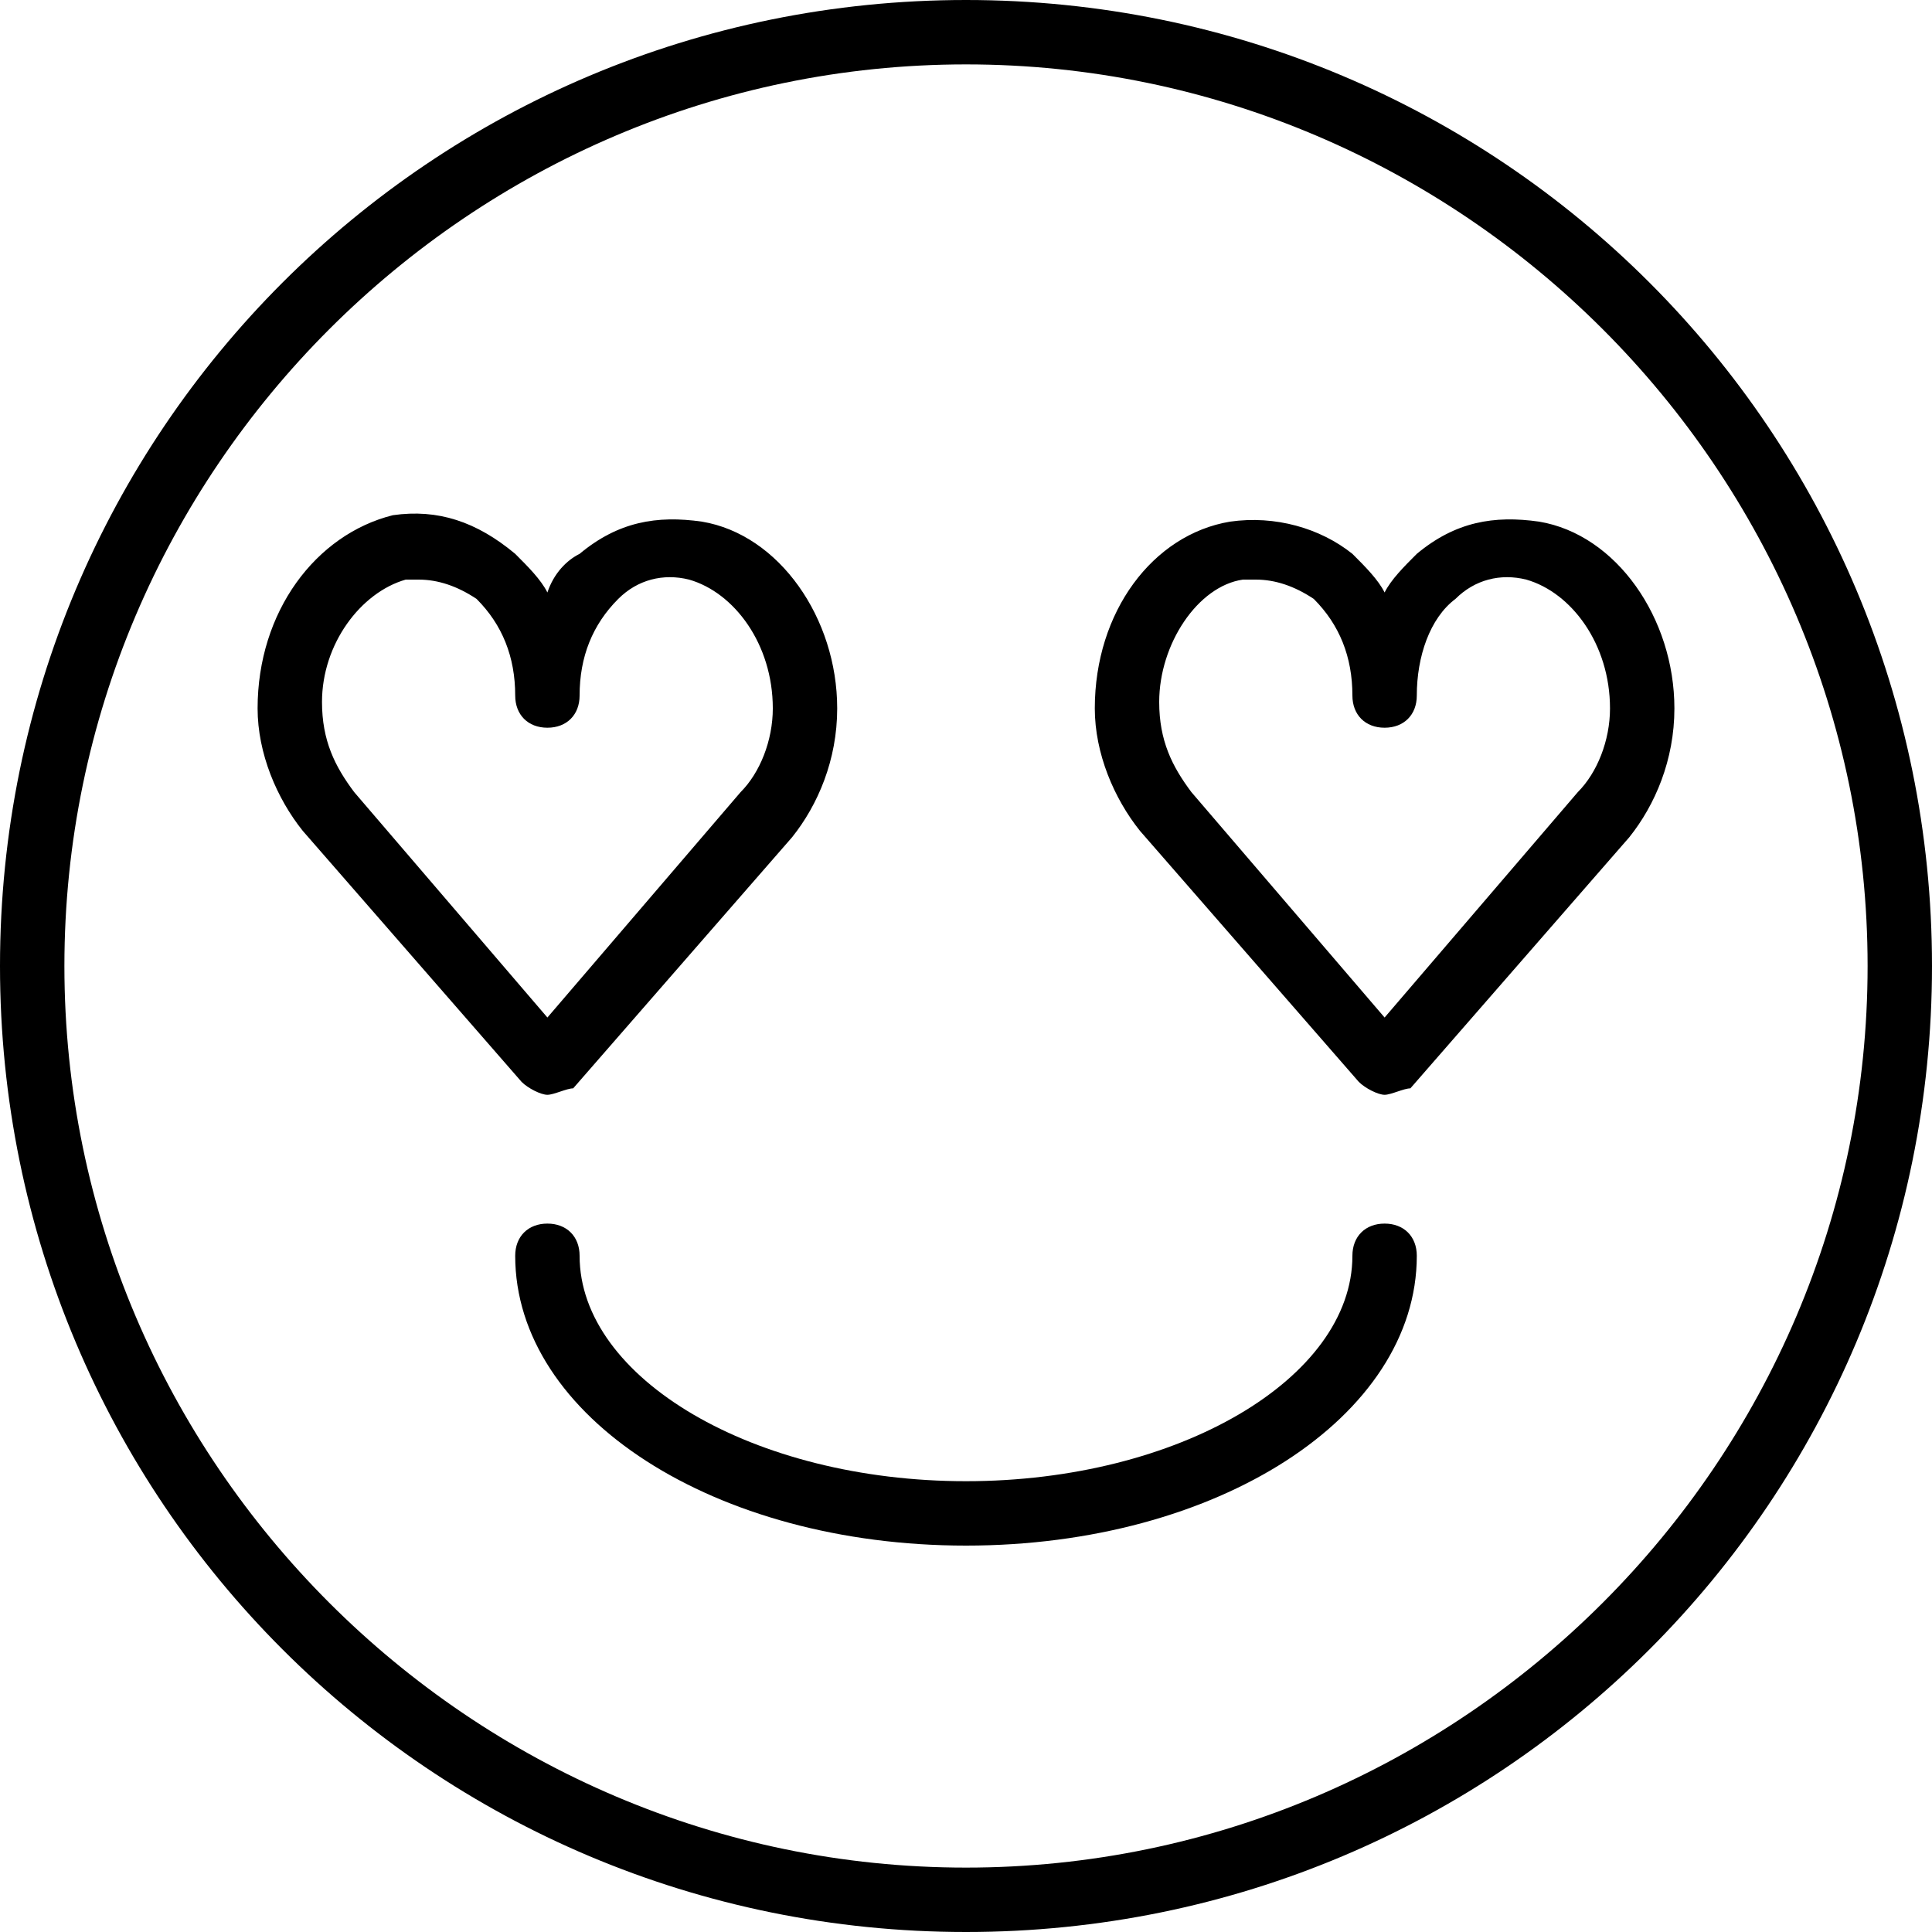 <?xml version="1.0" encoding="utf-8"?>
<!-- Generator: Adobe Illustrator 19.0.0, SVG Export Plug-In . SVG Version: 6.00 Build 0)  -->
<svg version="1.1" id="Layer_1" xmlns="http://www.w3.org/2000/svg" xmlns:xlink="http://www.w3.org/1999/xlink" x="0px" y="0px"
	 viewBox="0 0 30 30" style="enable-background:new 0 0 30 30;" xml:space="preserve">
<g>
	<g>
		<path d="M15,30C6.7,30,0,23.3,0,15S6.7,0,15,0s15,6.7,15,15S23.3,30,15,30z M15,1C7.3,1,1,7.3,1,15s6.3,14,14,14s14-6.3,14-14
			S22.7,1,15,1z"/>
	</g>
	<g>
		<path d="M8.5,17c-0.1,0-0.3-0.1-0.4-0.2l-3.4-3.9C4.3,12.4,4,11.7,4,11C4,9.5,4.9,8.3,6.1,8C6.8,7.9,7.4,8.1,8,8.6
			c0.2,0.2,0.4,0.4,0.5,0.6C8.6,8.9,8.8,8.7,9,8.6c0.6-0.5,1.2-0.6,1.9-0.5c1.2,0.2,2.1,1.5,2.1,2.9c0,0.8-0.3,1.5-0.7,2l-3.4,3.9
			C8.8,16.9,8.6,17,8.5,17z M6.5,9C6.4,9,6.3,9,6.3,9C5.6,9.2,5,10,5,10.9c0,0.6,0.2,1,0.5,1.4l3,3.5l3-3.5c0.3-0.3,0.5-0.8,0.5-1.3
			c0-1-0.6-1.8-1.3-2c-0.4-0.1-0.8,0-1.1,0.3C9.2,9.7,9,10.2,9,10.8c0,0.3-0.2,0.5-0.5,0.5S8,11.1,8,10.8c0-0.6-0.2-1.1-0.6-1.5
			C7.1,9.1,6.8,9,6.5,9z"/>
	</g>
	<g>
		<path d="M21.5,17c-0.1,0-0.3-0.1-0.4-0.2l-3.4-3.9C17.3,12.4,17,11.7,17,11c0-1.5,0.9-2.7,2.1-2.9c0.7-0.1,1.4,0.1,1.9,0.5
			c0.2,0.2,0.4,0.4,0.5,0.6c0.1-0.2,0.3-0.4,0.5-0.6c0.6-0.5,1.2-0.6,1.9-0.5c1.2,0.2,2.1,1.5,2.1,2.9c0,0.8-0.3,1.5-0.7,2l-3.4,3.9
			C21.8,16.9,21.6,17,21.5,17z M19.5,9c-0.1,0-0.2,0-0.2,0c-0.7,0.1-1.3,1-1.3,1.9c0,0.6,0.2,1,0.5,1.4l3,3.5l3-3.5
			c0.3-0.3,0.5-0.8,0.5-1.3c0-1-0.6-1.8-1.3-2c-0.4-0.1-0.8,0-1.1,0.3c-0.4,0.3-0.6,0.9-0.6,1.5c0,0.3-0.2,0.5-0.5,0.5
			S21,11.1,21,10.8c0-0.6-0.2-1.1-0.6-1.5C20.1,9.1,19.8,9,19.5,9z"/>
	</g>
	<g>
		<path d="M15,24c-3.9,0-7-2-7-4.5C8,19.2,8.2,19,8.5,19S9,19.2,9,19.5c0,1.9,2.7,3.5,6,3.5s6-1.6,6-3.5c0-0.3,0.2-0.5,0.5-0.5
			s0.5,0.2,0.5,0.5C22,22,18.9,24,15,24z"/>
	</g>
</g>
</svg>
